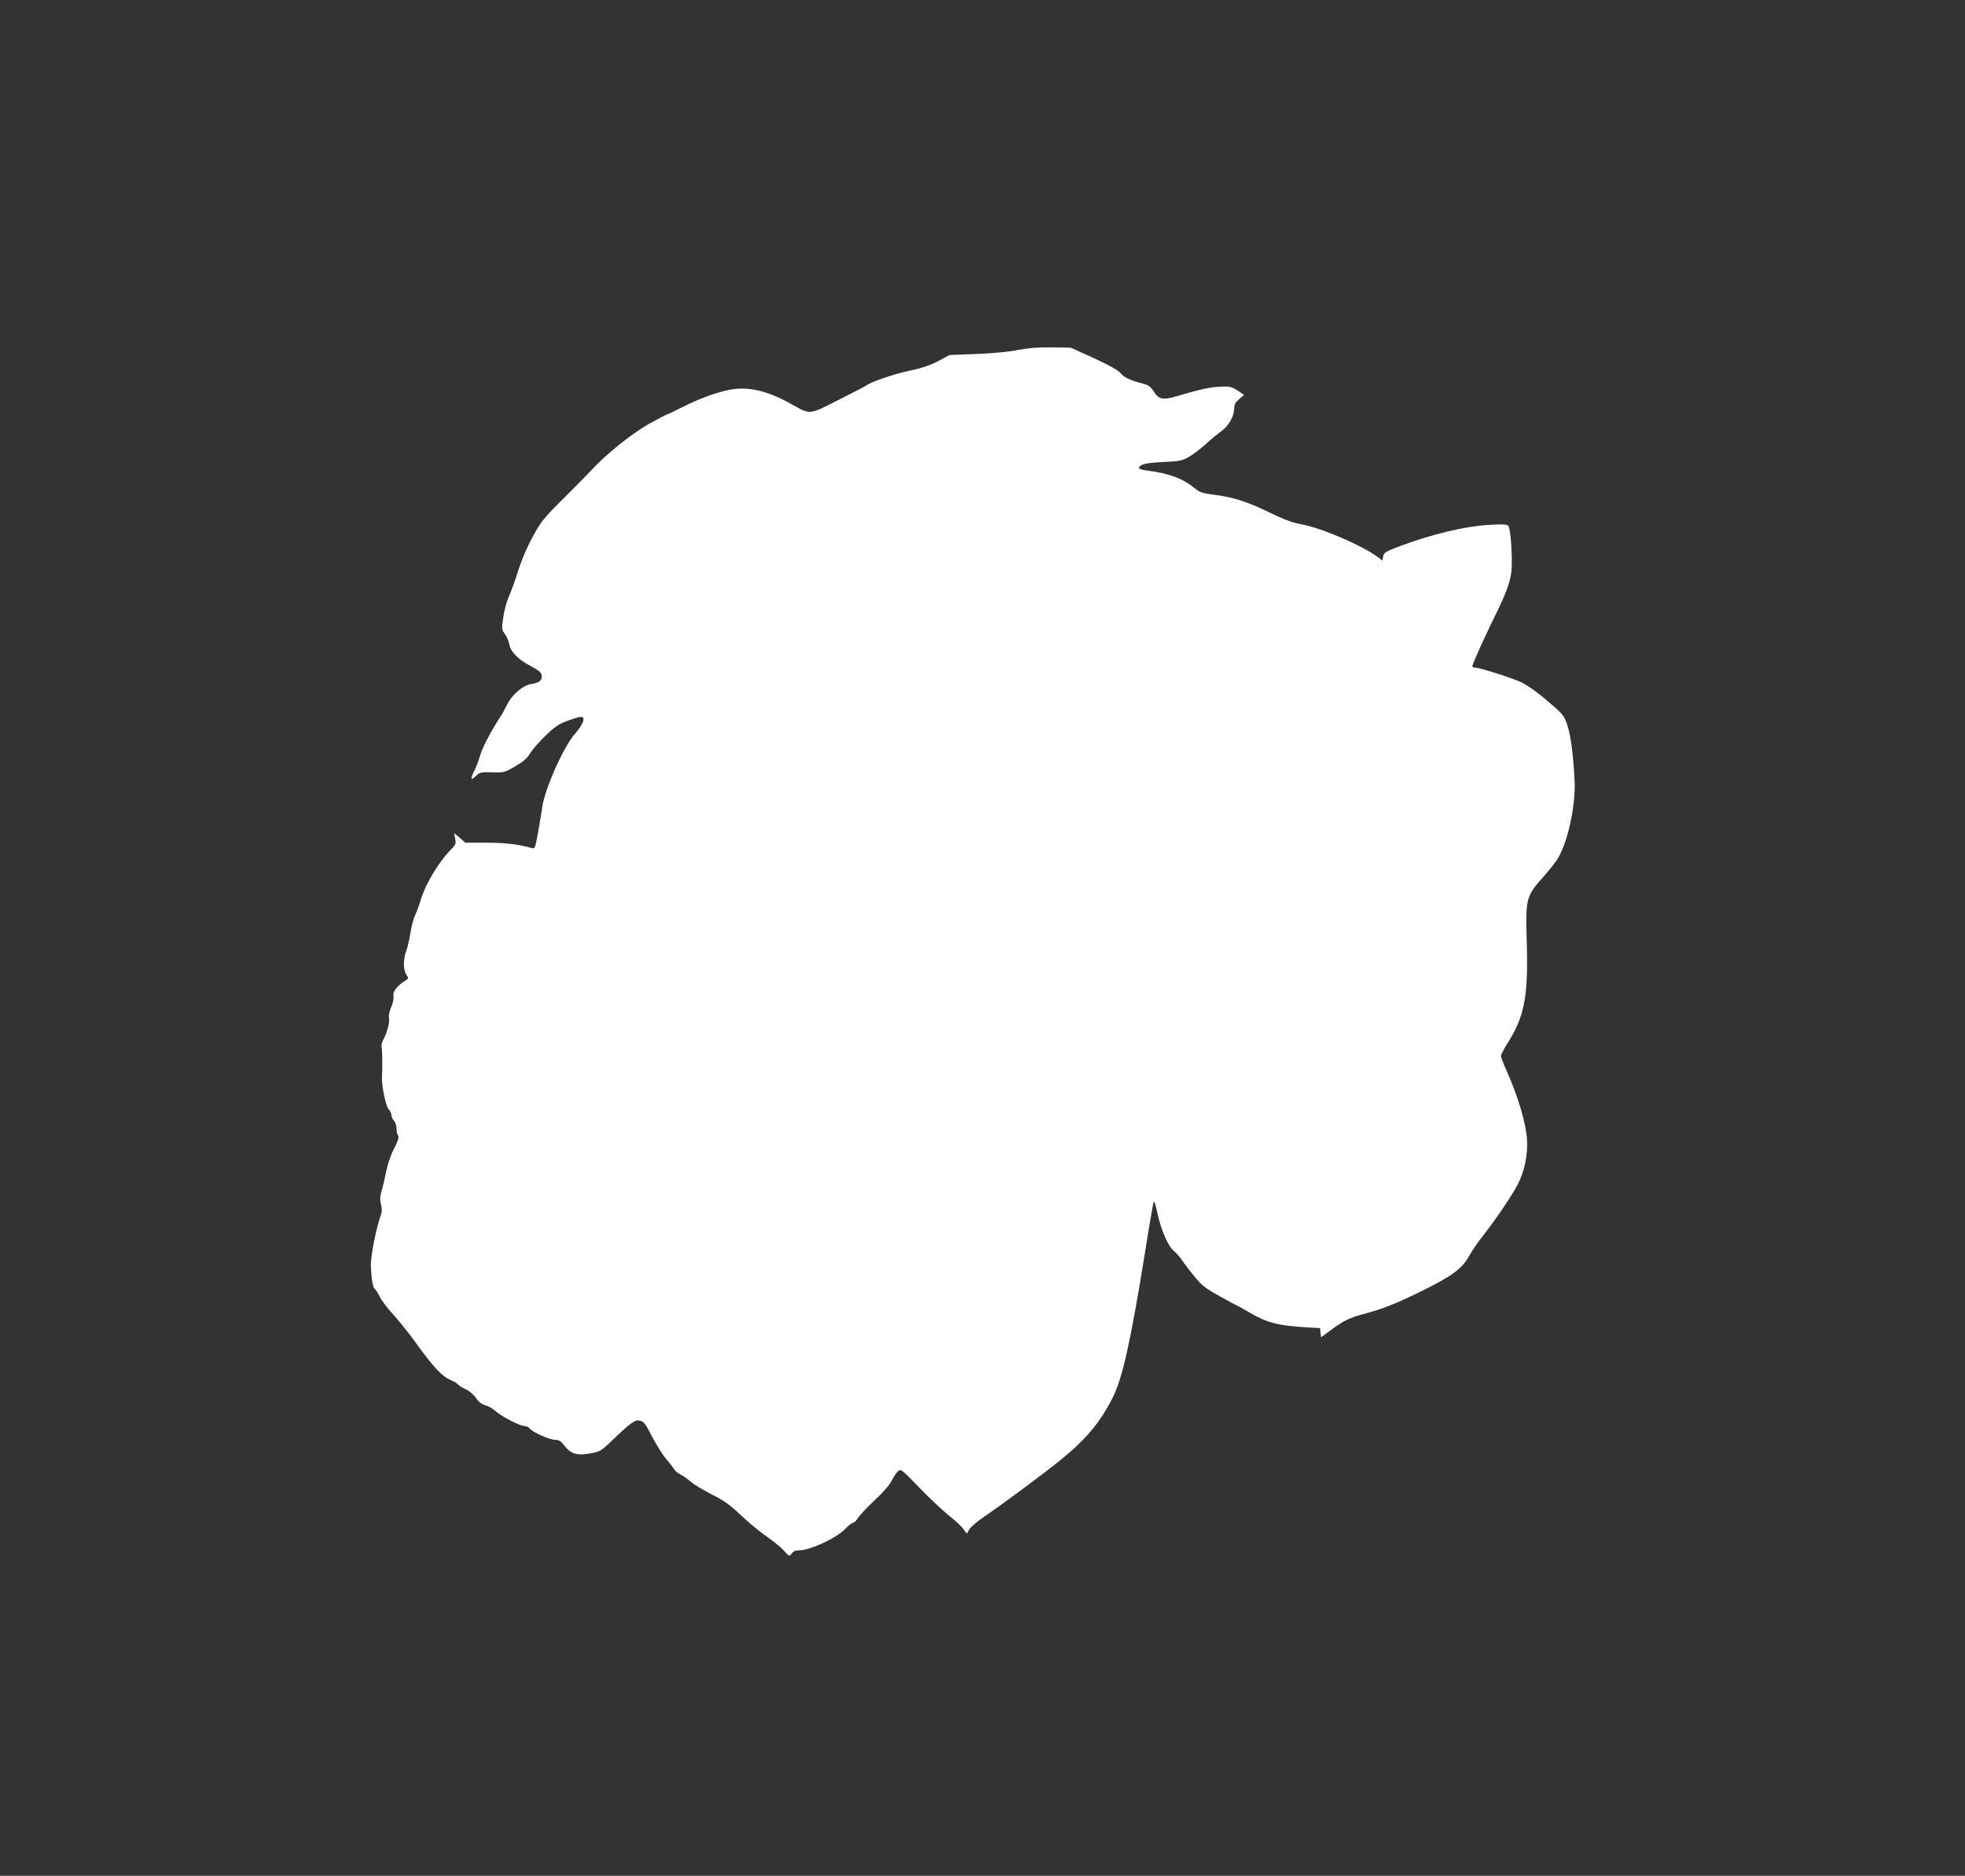 <?xml version="1.0" standalone="no"?>
<!DOCTYPE svg PUBLIC "-//W3C//DTD SVG 20010904//EN"
 "http://www.w3.org/TR/2001/REC-SVG-20010904/DTD/svg10.dtd">
<svg version="1.0" xmlns="http://www.w3.org/2000/svg"
 width="1280pt" height="1222pt" viewBox="0 0 1280 1222"
 preserveAspectRatio="xMidYMid meet">
<rect x="0" y="0" width="1280" height="1222" fill="#333333" stroke="none"/>
<g transform="translate(0,1222) scale(0.1,-0.1)"
fill="#ffffff" stroke="none">
<path d="M6630 9940 c-56 -12 -166 -22 -270 -26 l-175 -7 -75 -40 c-52 -27
-107 -46 -185 -62 -97 -20 -252 -73 -280 -95 -5 -4 -86 -47 -180 -94 -194 -99
-187 -98 -300 -34 -147 84 -265 116 -377 104 -81 -8 -215 -54 -336 -115 -55
-28 -103 -51 -107 -51 -3 0 -52 -25 -108 -56 -117 -65 -280 -195 -382 -304
-38 -41 -127 -131 -197 -200 -105 -104 -135 -140 -176 -215 -52 -94 -86 -174
-121 -288 -12 -37 -33 -93 -47 -125 -14 -31 -30 -92 -36 -135 -11 -74 -10 -79
11 -108 12 -17 25 -46 28 -64 8 -50 58 -101 138 -143 52 -27 71 -43 73 -60 5
-34 -14 -50 -66 -58 -57 -8 -130 -72 -163 -142 -13 -26 -30 -58 -40 -72 -54
-81 -120 -206 -130 -247 -7 -27 -23 -69 -35 -95 -32 -63 -30 -78 5 -44 26 25
33 27 107 25 77 -3 82 -1 151 39 51 30 78 53 96 84 14 24 58 75 99 114 59 58
86 76 143 98 39 14 78 26 88 26 35 0 17 -48 -42 -116 -73 -85 -194 -358 -209
-474 -6 -41 -19 -119 -29 -173 -16 -90 -19 -98 -38 -92 -89 25 -172 35 -295
35 l-139 0 -36 32 -37 31 7 -36 c6 -32 3 -40 -21 -65 -84 -83 -170 -225 -203
-334 -11 -37 -28 -82 -37 -100 -9 -18 -23 -69 -30 -113 -7 -44 -19 -98 -28
-120 -20 -54 -20 -125 1 -155 16 -23 16 -24 -8 -39 -54 -35 -81 -71 -76 -99 3
-16 -3 -47 -15 -74 -12 -27 -18 -57 -14 -71 6 -25 -12 -94 -38 -142 -9 -16
-13 -38 -10 -47 4 -15 6 -129 2 -198 -2 -55 25 -185 43 -206 11 -11 19 -29 19
-39 0 -10 7 -27 17 -37 9 -10 16 -33 16 -51 0 -17 4 -38 10 -45 8 -10 0 -33
-26 -85 -22 -41 -43 -104 -51 -147 -8 -41 -21 -98 -30 -127 -11 -40 -12 -61
-4 -90 7 -27 7 -47 -1 -68 -32 -90 -68 -274 -65 -336 3 -80 13 -137 25 -145 5
-3 20 -27 33 -52 13 -26 53 -79 89 -117 35 -39 102 -122 148 -186 113 -156
168 -215 222 -238 25 -11 48 -25 52 -31 4 -7 26 -20 48 -30 24 -11 52 -35 67
-57 17 -25 37 -41 62 -48 20 -5 49 -22 65 -37 35 -33 160 -98 189 -98 12 0 28
-7 35 -17 21 -25 130 -73 165 -73 25 0 38 -8 59 -36 42 -55 82 -68 167 -53 66
12 73 16 138 78 128 123 156 144 188 136 25 -5 37 -20 78 -101 27 -52 68 -118
91 -146 24 -27 48 -59 54 -69 5 -10 24 -26 42 -35 18 -9 49 -32 71 -50 21 -18
82 -54 135 -81 76 -38 115 -65 186 -133 50 -47 124 -109 165 -137 41 -28 92
-69 114 -92 37 -42 38 -42 53 -22 9 14 25 21 46 21 74 0 242 78 302 139 21 23
45 41 52 41 8 0 22 15 33 33 11 17 60 69 109 115 53 49 97 100 109 125 11 23
29 50 40 61 21 18 22 17 139 -104 65 -67 152 -149 193 -182 41 -33 85 -73 96
-90 l22 -29 17 29 c10 16 54 53 98 83 110 74 381 275 497 369 166 135 257 244
339 407 63 126 116 365 206 922 30 190 57 347 60 349 6 6 10 -7 26 -78 22
-102 68 -208 102 -236 18 -15 43 -43 57 -64 14 -21 50 -69 81 -106 48 -59 71
-77 165 -129 60 -33 114 -62 119 -64 6 -2 39 -21 75 -42 112 -66 187 -85 367
-96 l92 -5 3 -30 3 -30 63 46 c84 62 122 81 212 105 131 35 211 67 380 150
198 97 266 148 309 228 18 33 64 99 103 148 75 96 181 253 216 322 43 84 65
190 59 288 -5 100 -56 275 -129 440 -22 49 -40 96 -41 105 0 8 17 41 37 74
117 182 142 309 131 676 -8 272 -3 292 99 407 36 40 78 92 95 117 69 99 126
353 118 519 -9 170 -24 289 -46 358 -19 60 -28 73 -94 131 -79 70 -155 127
-203 151 -48 25 -273 97 -301 97 -19 0 -24 4 -20 18 9 30 93 214 144 317 69
138 100 220 108 289 9 76 -4 281 -19 299 -9 12 -34 13 -136 7 -146 -9 -361
-60 -555 -132 -109 -41 -120 -47 -125 -72 l-5 -28 -25 19 c-103 78 -366 192
-501 217 -60 11 -116 32 -194 70 -153 75 -243 105 -363 121 -94 12 -107 17
-146 49 -73 60 -168 94 -308 111 -27 4 -48 10 -48 14 0 25 39 35 153 41 111 5
127 8 172 34 28 16 75 52 105 79 30 28 76 66 102 85 52 37 88 101 88 155 0 22
9 38 32 57 l32 27 -43 29 c-39 25 -51 28 -109 25 -66 -2 -142 -19 -283 -61
-93 -28 -121 -23 -154 30 -19 30 -34 42 -67 50 -83 21 -128 42 -150 70 -16 19
-73 51 -173 97 l-150 68 -125 2 c-89 1 -152 -4 -220 -17z"/>
</g>
</svg>
